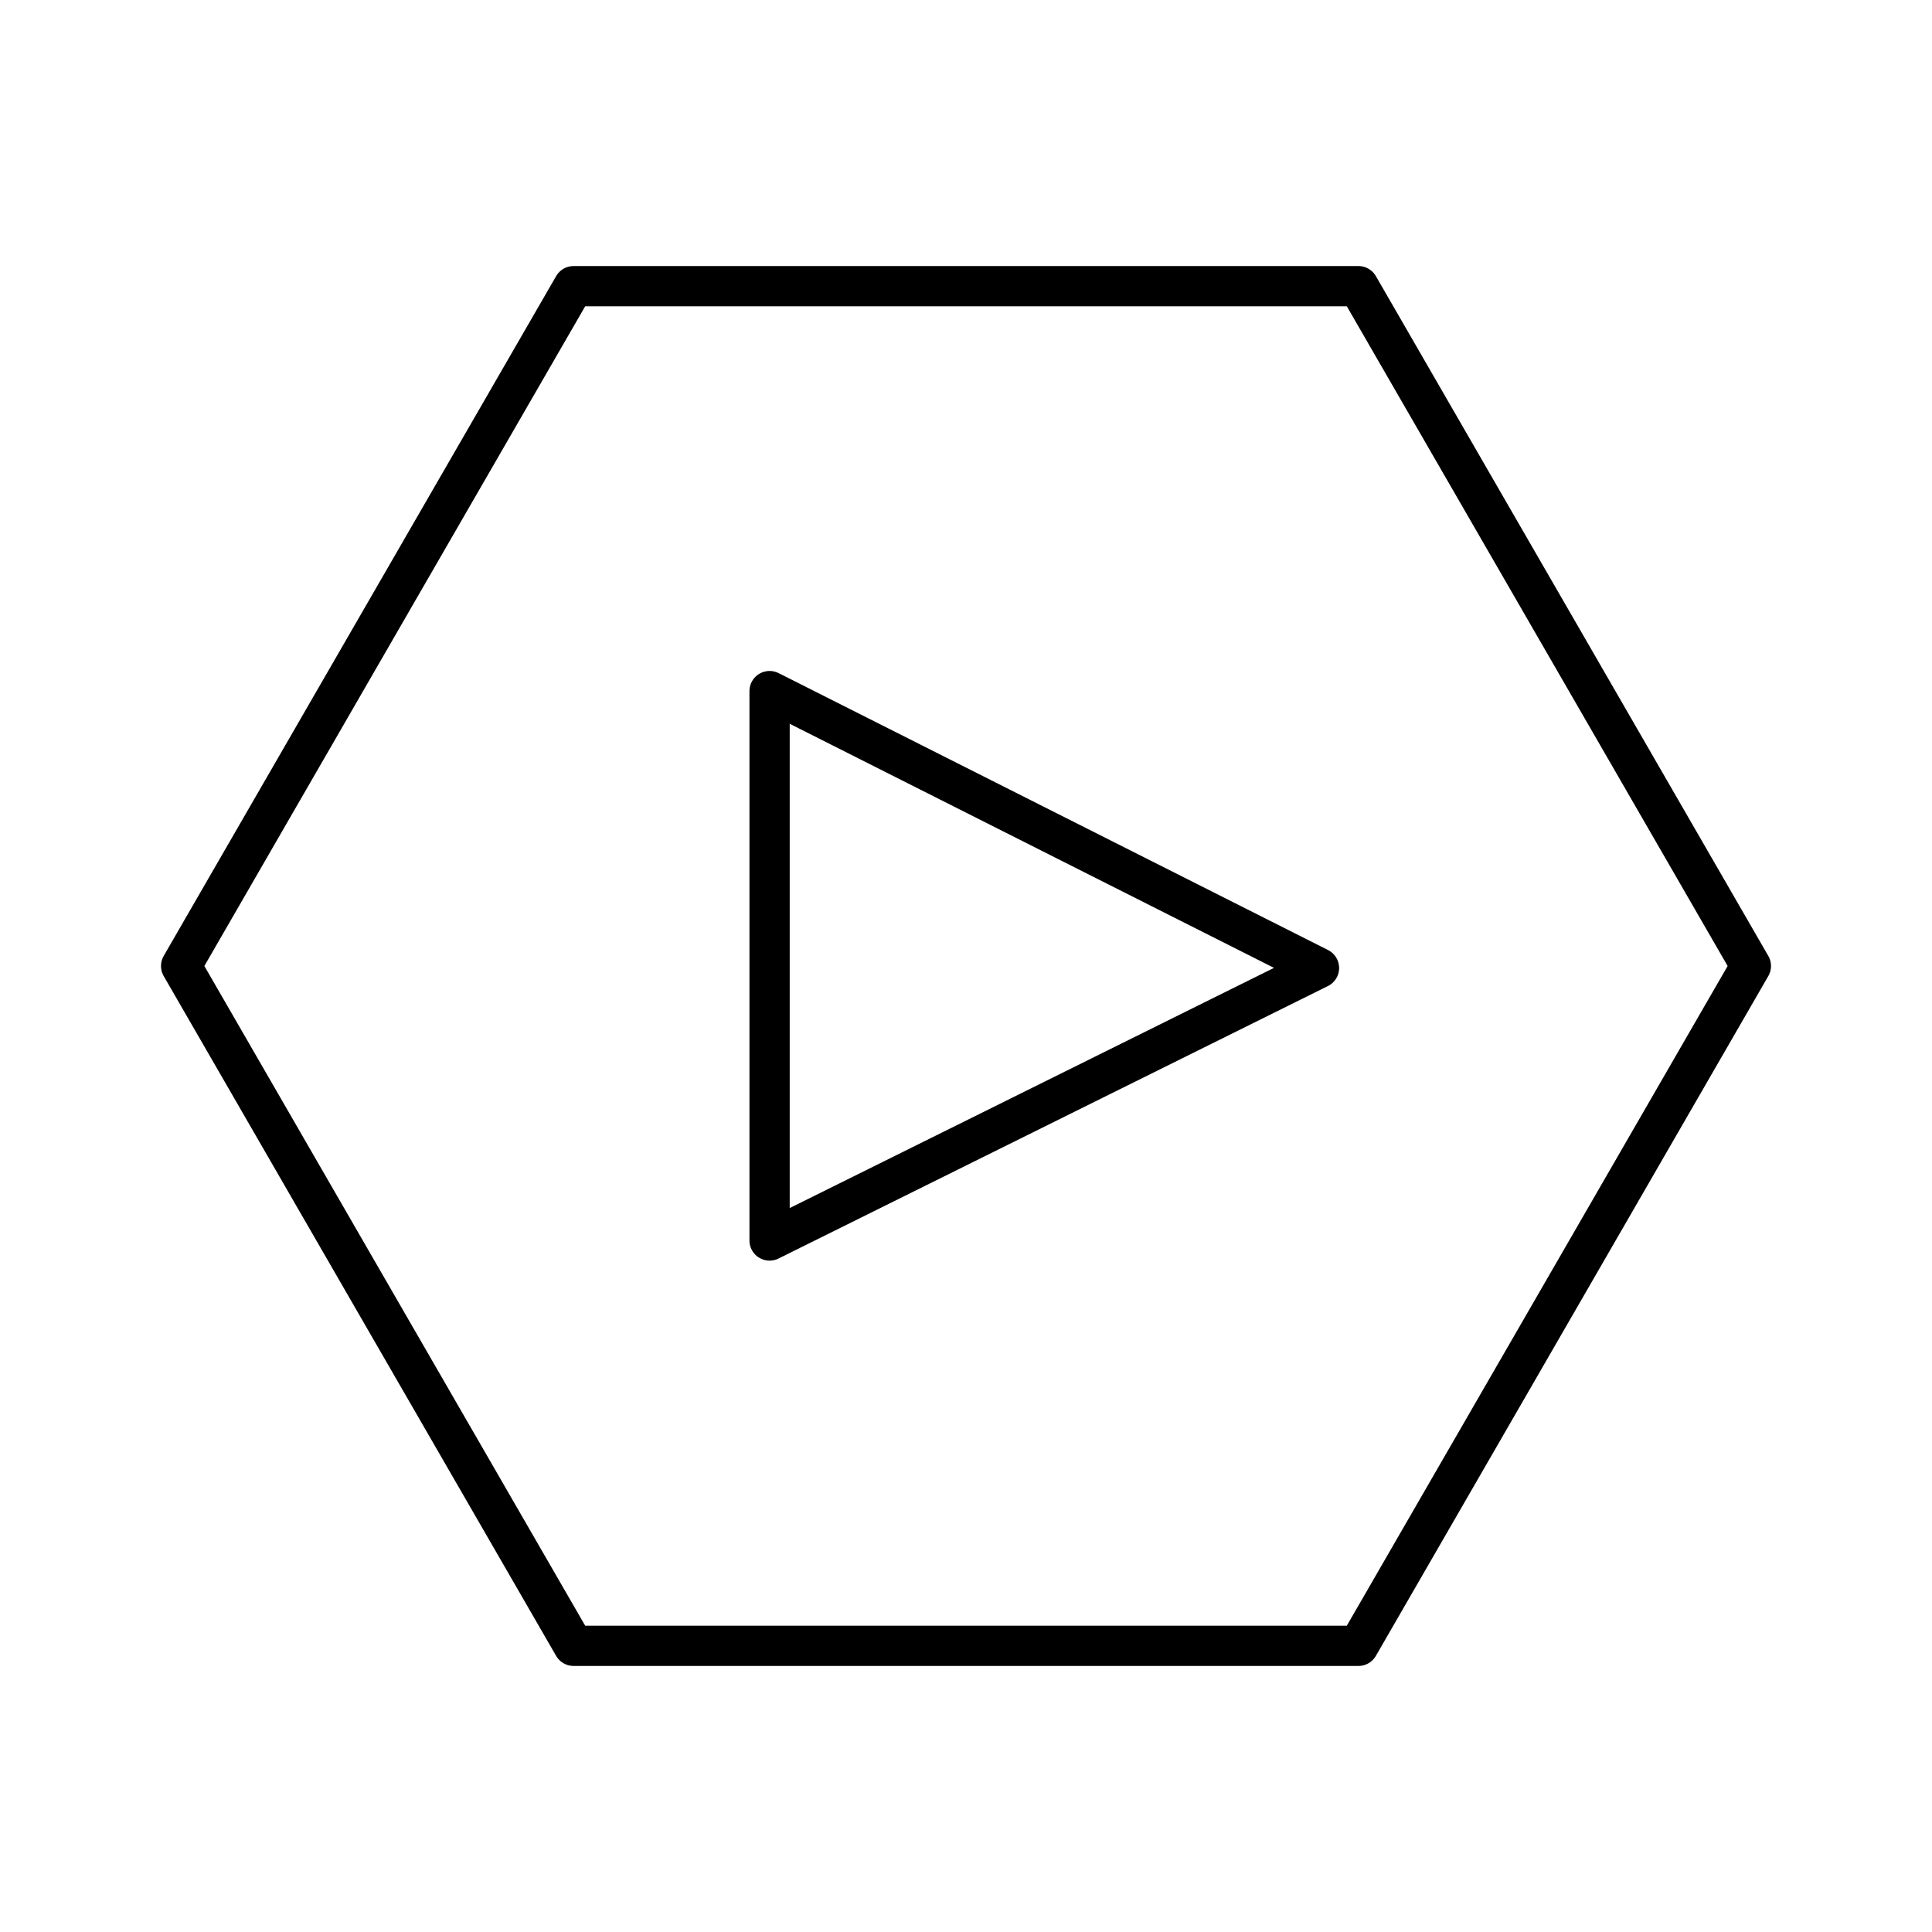<?xml version="1.0" encoding="utf-8"?>
<!-- Generator: www.svgicons.com -->
<svg xmlns="http://www.w3.org/2000/svg" width="800" height="800" viewBox="0 0 48 48">
<path fill="none" stroke="currentColor" stroke-linecap="round" stroke-linejoin="round" d="M33.75 7.11h-19.5L4.5 24l9.75 16.89h19.5L43.5 24ZM19.12 30.82V17.17l13.65 6.88Z"/>
</svg>